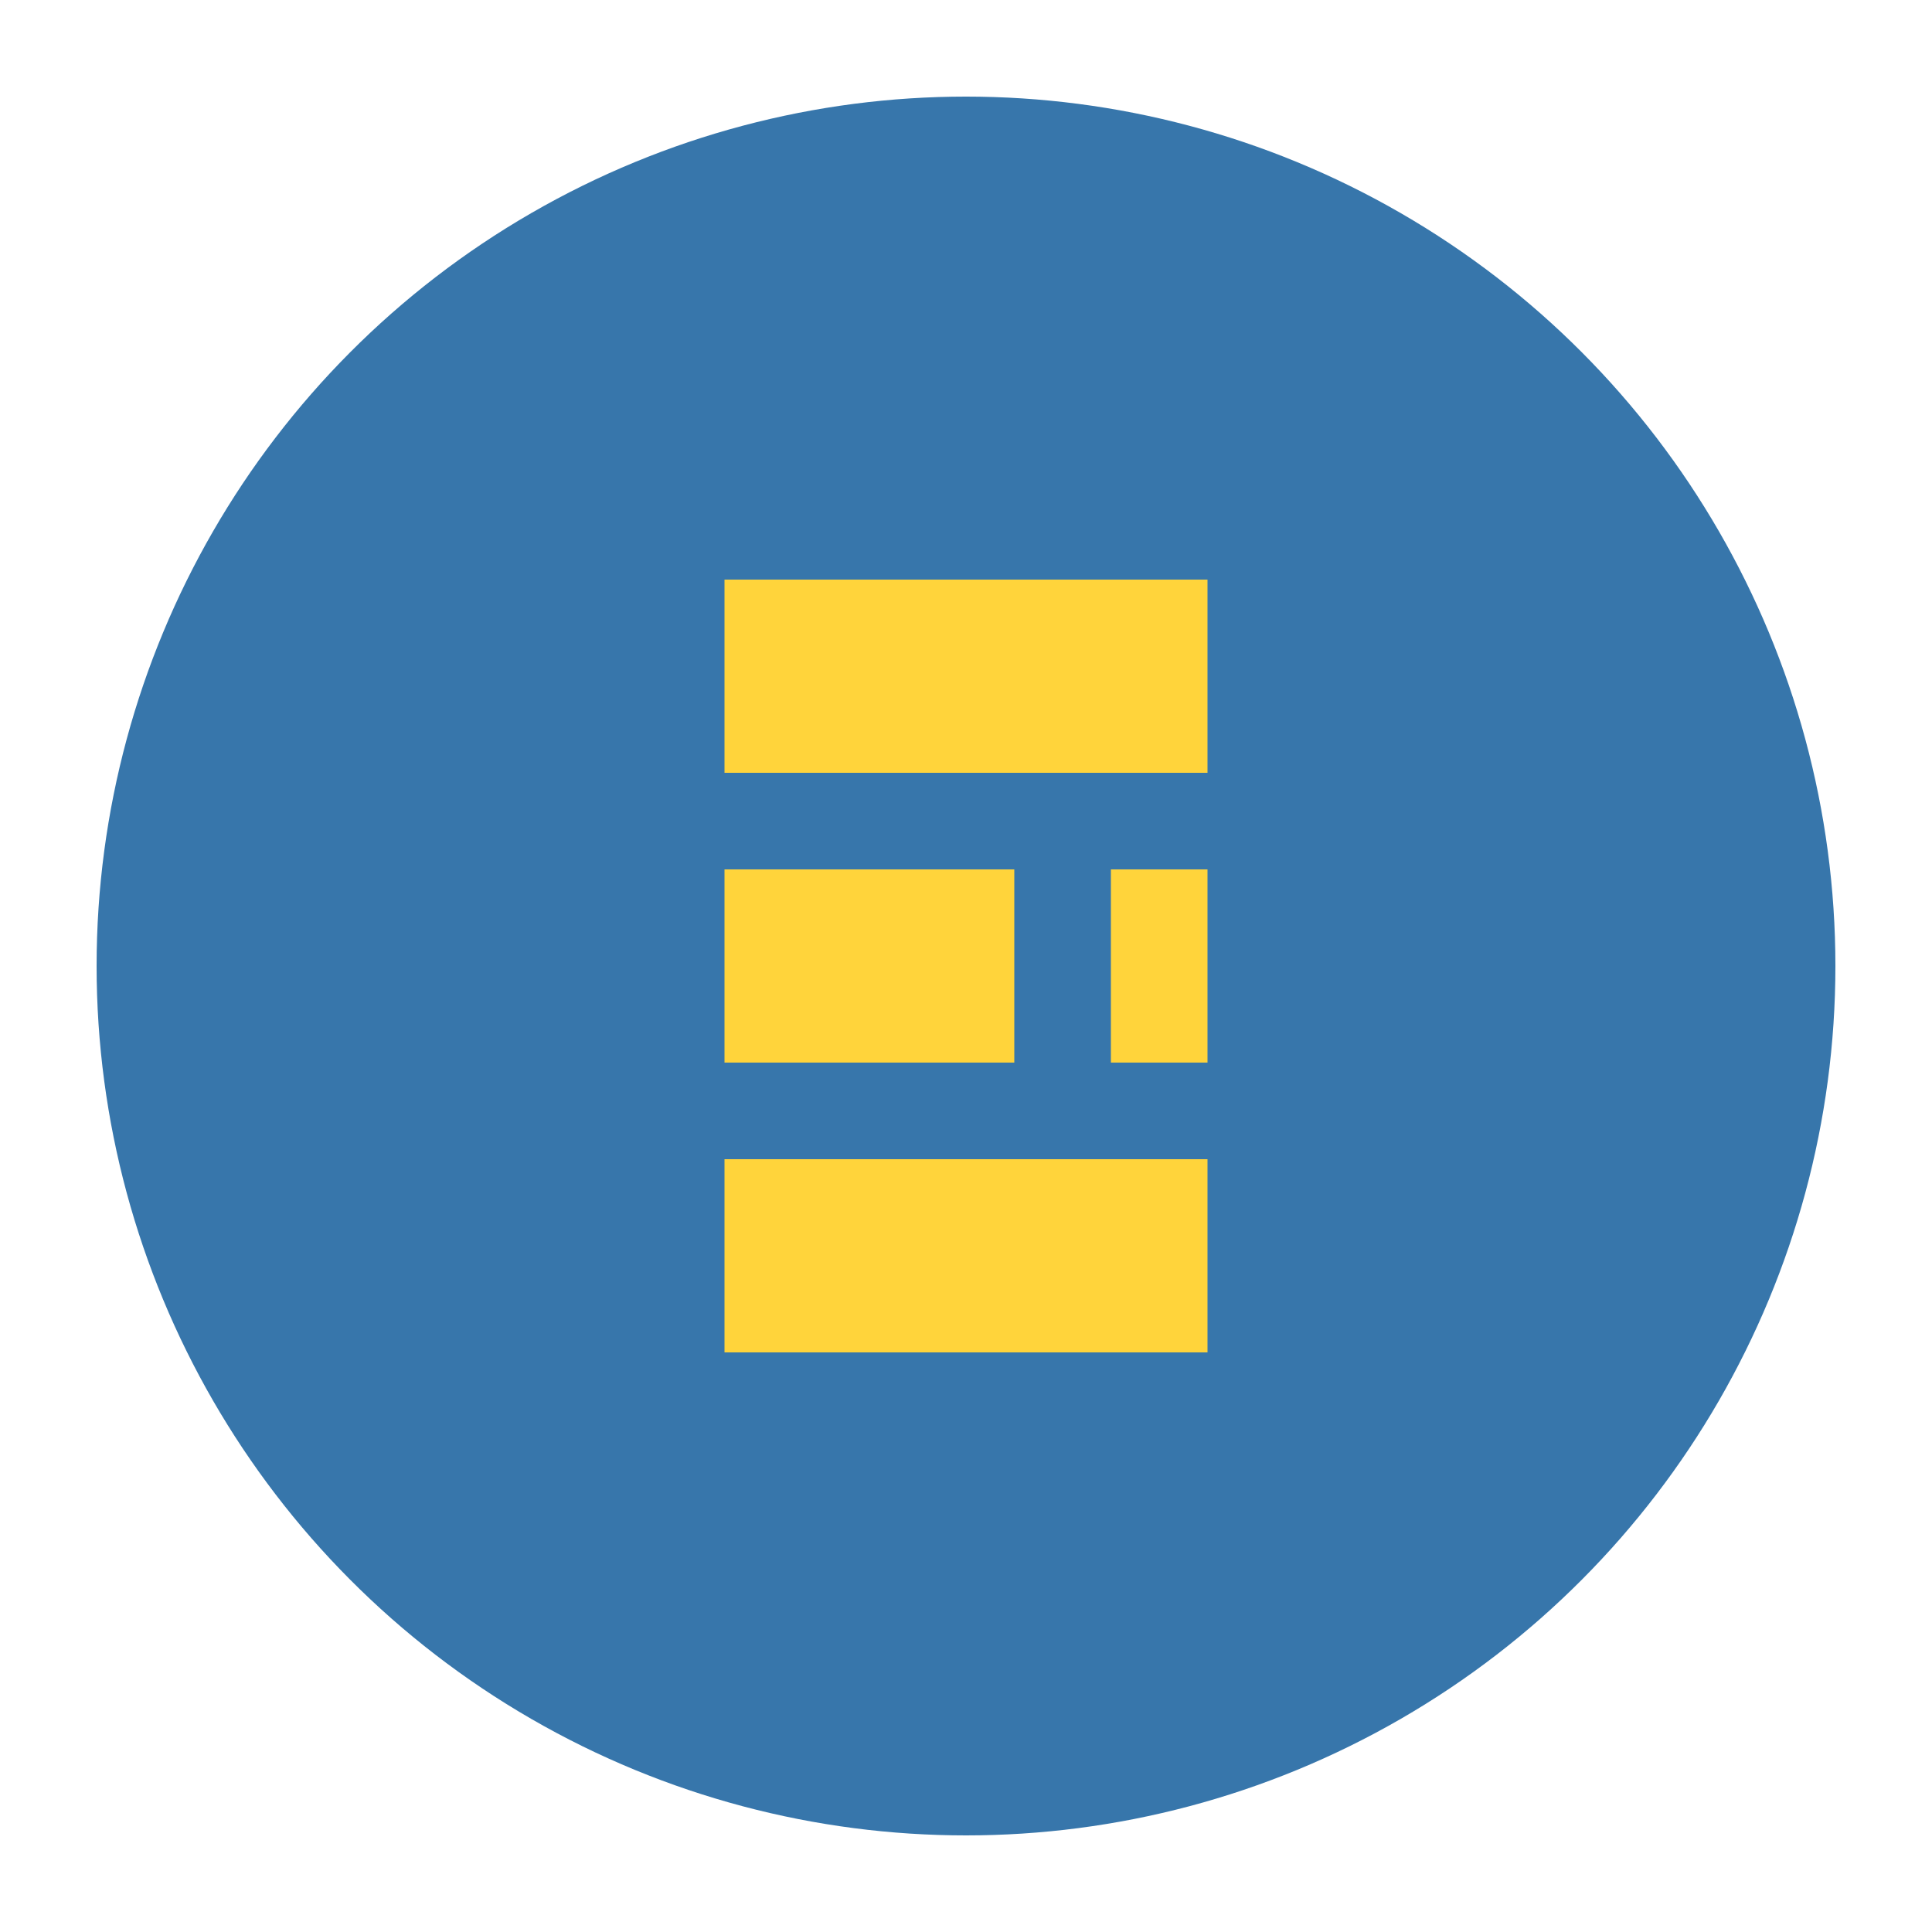 <svg width="40" height="40" viewBox="0 0 40 40" fill="none" xmlns="http://www.w3.org/2000/svg">
  <circle cx="20" cy="20" r="18" fill="#3776AB"/>
  <path d="M15 12h10v4h-10v-4zm0 6h6v4h-6v-4zm8 0h2v4h-2v-4zm-8 6h10v4h-10v-4z" fill="#FFD43B"/>
</svg>